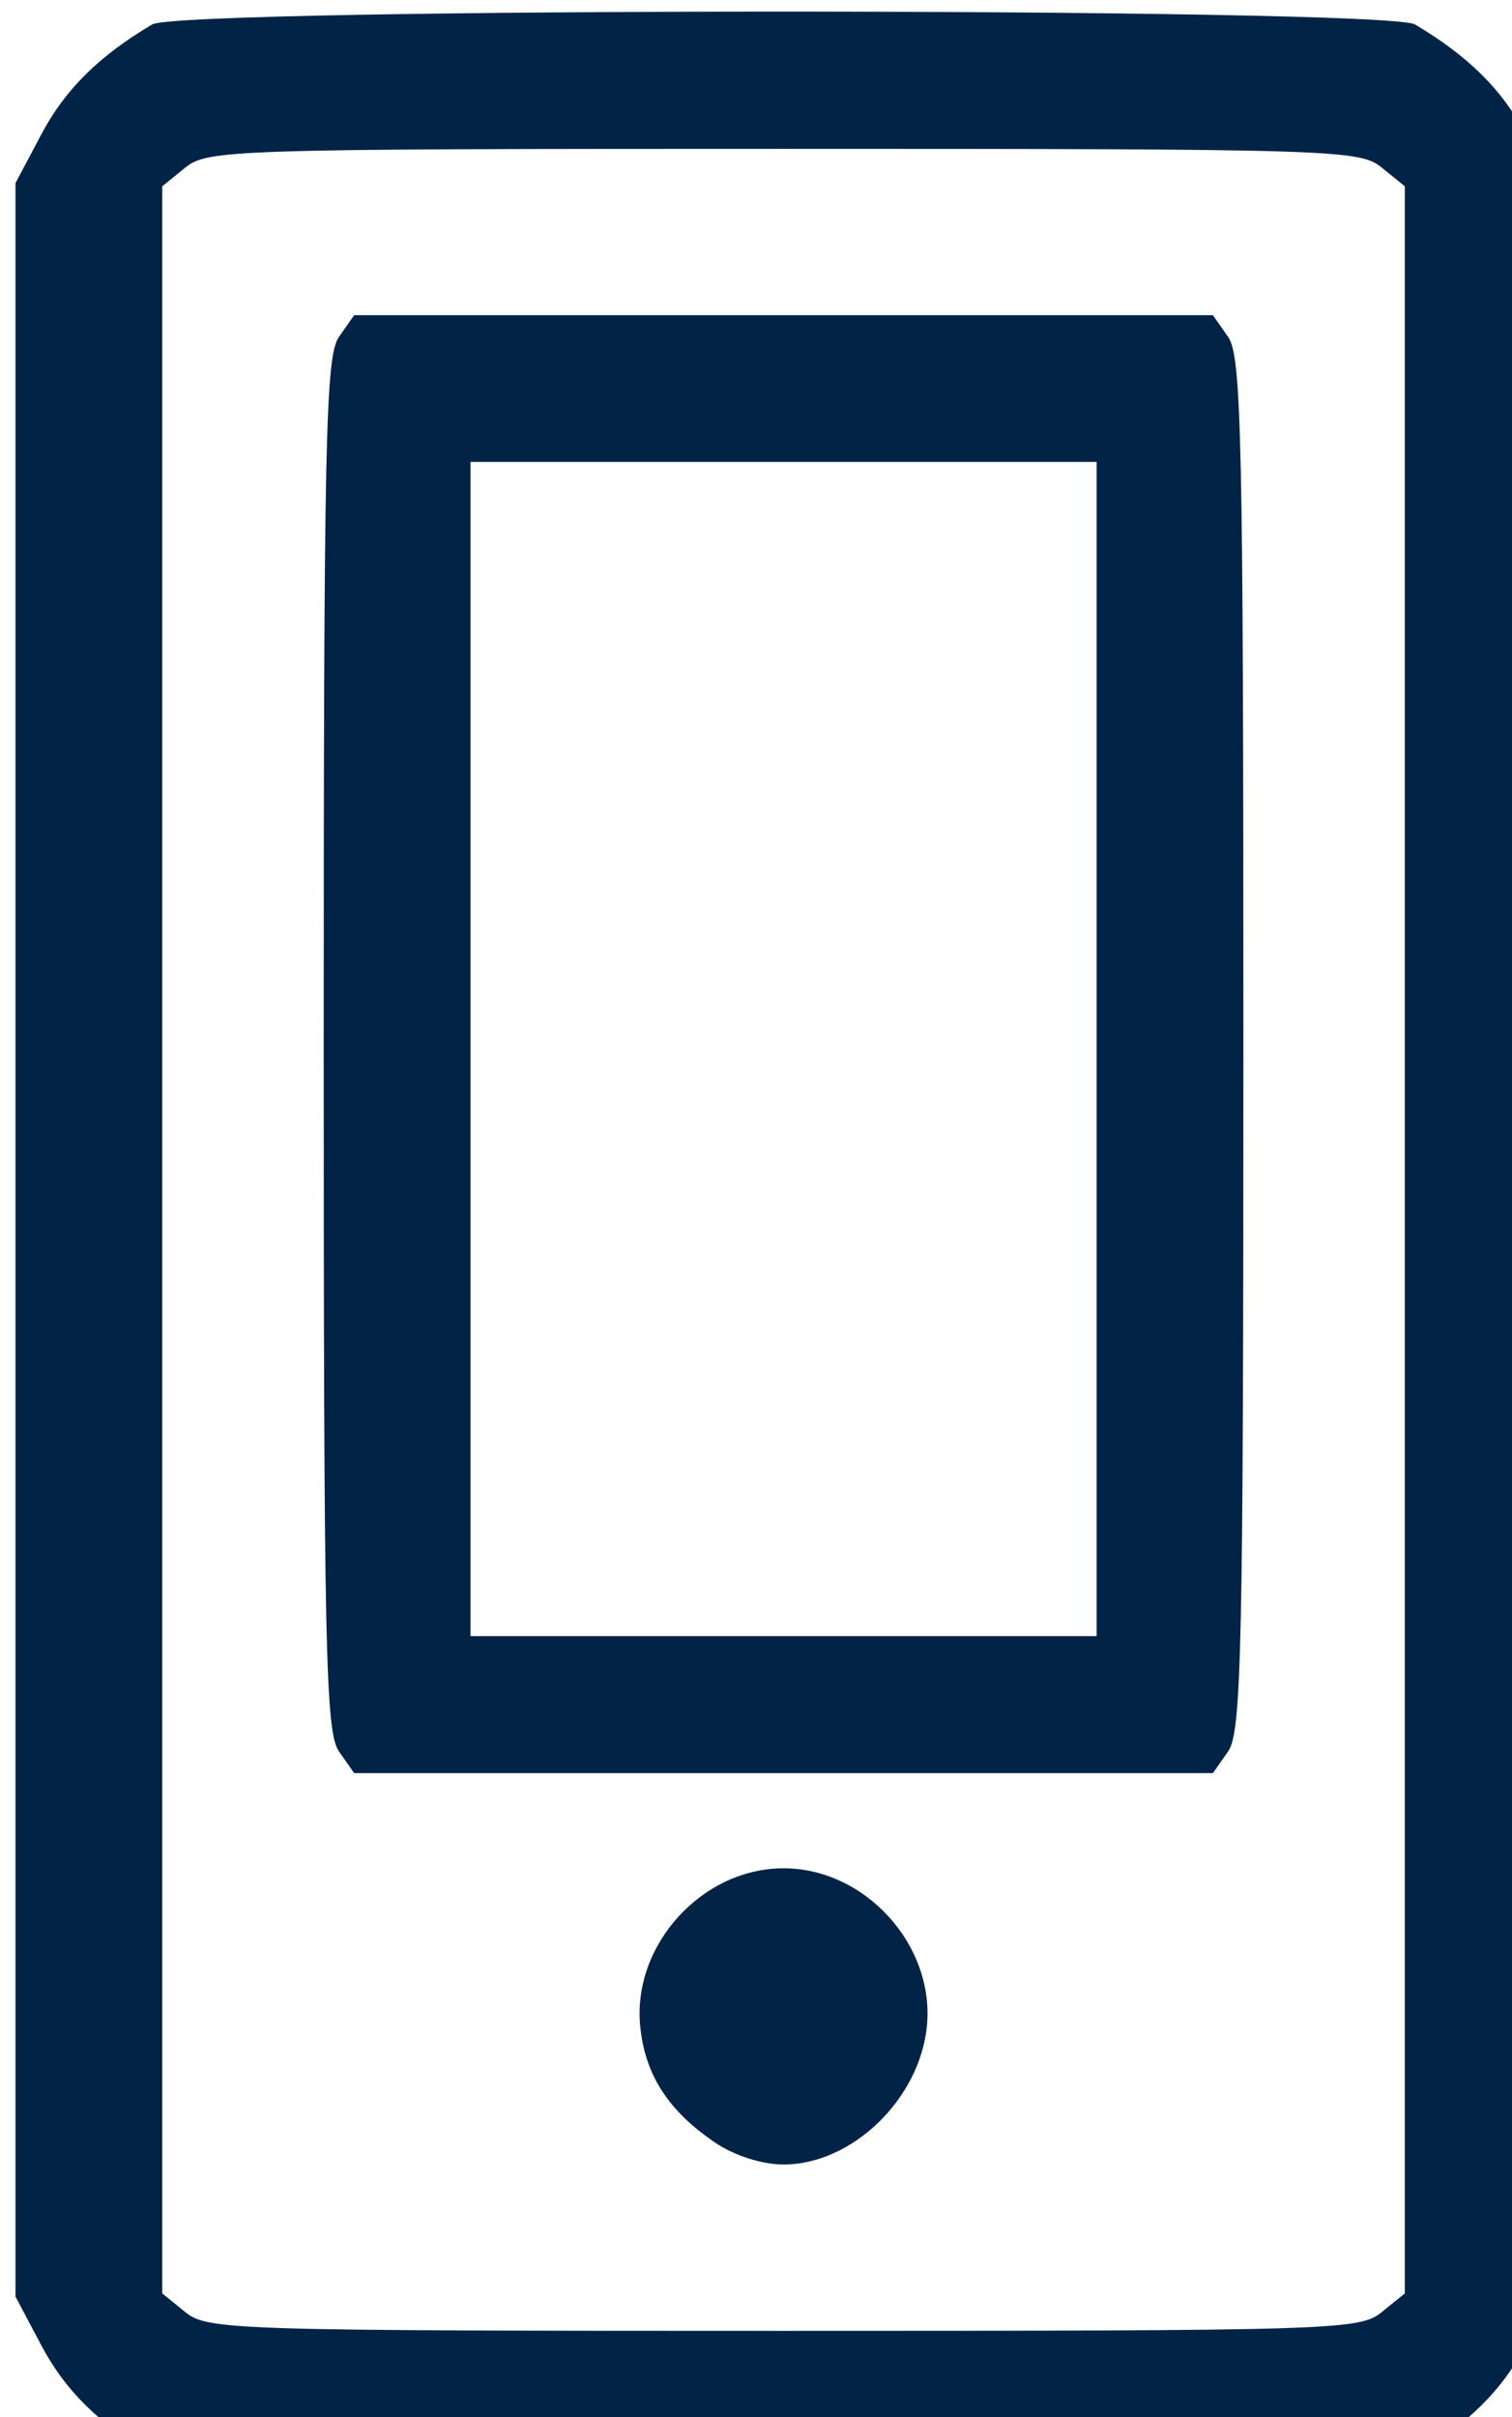 <?xml version="1.0" encoding="UTF-8" standalone="no"?>
<!-- Created with Inkscape (http://www.inkscape.org/) -->

<svg
   width="2.648mm"
   height="4.233mm"
   viewBox="0 0 2.648 4.233"
   version="1.1"
   id="svg5"
   inkscape:version="1.1 (c68e22c387, 2021-05-23)"
   sodipodi:docname="mobile-blue-border.svg"
   xmlns:inkscape="http://www.inkscape.org/namespaces/inkscape"
   xmlns:sodipodi="http://sodipodi.sourceforge.net/DTD/sodipodi-0.dtd"
   xmlns="http://www.w3.org/2000/svg"
   xmlns:svg="http://www.w3.org/2000/svg">
  <sodipodi:namedview
     id="namedview7"
     pagecolor="#ffffff"
     bordercolor="#666666"
     borderopacity="1.0"
     inkscape:pageshadow="2"
     inkscape:pageopacity="0.0"
     inkscape:pagecheckerboard="0"
     inkscape:document-units="mm"
     showgrid="false"
     inkscape:zoom="10.482005"
     inkscape:cx="28.763581"
     inkscape:cy="23.516494"
     inkscape:window-width="1366"
     inkscape:window-height="705"
     inkscape:window-x="1358"
     inkscape:window-y="-8"
     inkscape:window-maximized="1"
     inkscape:current-layer="layer1"
     fit-margin-top="0"
     fit-margin-left="0"
     fit-margin-right="0"
     fit-margin-bottom="0" />
  <defs
     id="defs2" />
  <g
     inkscape:label="Layer 1"
     inkscape:groupmode="layer"
     id="layer1"
     style="display:inline"
     transform="translate(-5.426,-4.267)">
    <g
       id="g11307"
       transform="matrix(0.03,0,0,0.03,3.714,2.977)">
      <path
         style="fill:#002346;fill-opacity:1;stroke-width:0.571"
         d="m 76.853,145.232 c -0.784,-1.12 -0.889,-5.992 -0.889,-41.282 0,-35.29 0.105,-40.162 0.889,-41.282 l 0.889,-1.269 h 25.066 25.066 l 0.889,1.269 c 0.784,1.12 0.889,5.992 0.889,41.282 0,35.29 -0.105,40.162 -0.889,41.282 l -0.889,1.269 H 102.808 77.742 Z M 121.085,104.236 V 69.966 H 102.808 84.531 v 34.269 34.269 h 18.277 18.277 z"
         id="path10728" />
      <path
         style="fill:#002346;fill-opacity:1;stroke-width:0.571"
         d="m 98.804,168.062 c -2.74,-1.865 -4.084,-3.956 -4.364,-6.789 -0.467,-4.733 3.603,-9.217 8.368,-9.217 4.765,0 8.835,4.484 8.368,9.217 -0.421,4.261 -4.373,8.074 -8.368,8.074 -1.254,0 -2.885,-0.524 -4.004,-1.285 z"
         id="path10767" />
      <path
         style="fill:#002346;fill-opacity:1;stroke-width:0.571"
         d="m 65.944,186.319 c -3.117,-1.854 -5.08,-3.8 -6.46,-6.405 l -1.513,-2.856 V 115.373 53.688 L 59.485,50.833 c 1.38,-2.605 3.342,-4.551 6.46,-6.405 1.683,-1.001 72.043,-1.001 73.727,0 3.117,1.854 5.08,3.8 6.46,6.405 l 1.513,2.856 v 61.685 61.685 l -1.513,2.856 c -1.38,2.605 -3.342,4.551 -6.46,6.405 -0.882,0.524 -9.882,0.694 -36.863,0.694 -26.981,0 -35.982,-0.169 -36.863,-0.694 z m 71.783,-8.354 1.348,-1.092 V 115.373 53.873 l -1.348,-1.092 c -1.293,-1.047 -2.717,-1.092 -34.92,-1.092 -32.203,0 -33.626,0.044 -34.92,1.092 l -1.348,1.092 v 61.5 61.5 l 1.348,1.092 c 1.293,1.047 2.717,1.092 34.92,1.092 32.203,0 33.626,-0.044 34.92,-1.092 z"
         id="path10806" />
    </g>
  </g>
</svg>

